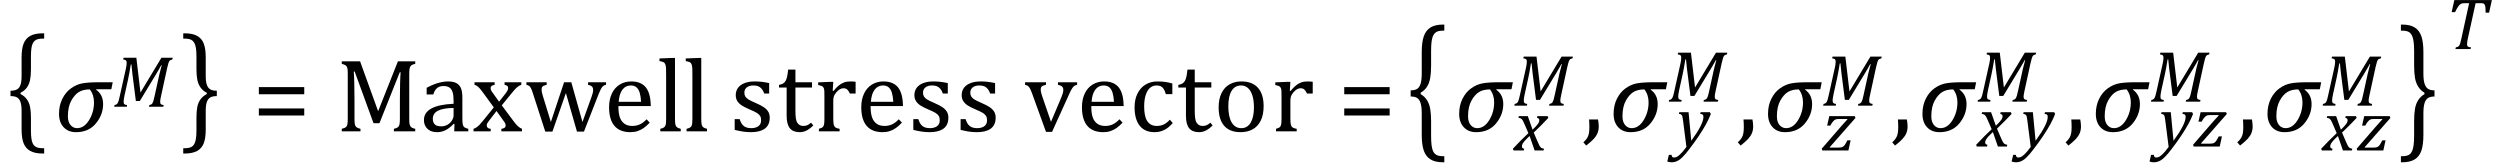 <?xml version="1.0" encoding="UTF-8" standalone="no"?><svg xmlns="http://www.w3.org/2000/svg" xmlns:xlink="http://www.w3.org/1999/xlink" stroke-dasharray="none" shape-rendering="auto" font-family="'Dialog'" width="475.813" text-rendering="auto" fill-opacity="1" contentScriptType="text/ecmascript" color-interpolation="auto" color-rendering="auto" preserveAspectRatio="xMidYMid meet" font-size="12" fill="black" stroke="black" image-rendering="auto" stroke-miterlimit="10" zoomAndPan="magnify" version="1.0" stroke-linecap="square" stroke-linejoin="miter" contentStyleType="text/css" font-style="normal" height="31" stroke-width="1" stroke-dashoffset="0" font-weight="normal" stroke-opacity="1" y="-6"><!--Converted from MathML using JEuclid--><defs id="genericDefs"/><g><g text-rendering="optimizeLegibility" transform="translate(1.078,23.912) matrix(1,0,0,1.258,0,0)" color-rendering="optimizeQuality" color-interpolation="linearRGB" image-rendering="optimizeQuality"><path d="M7.078 4.219 Q5.562 4.219 4.68 3.828 Q3.797 3.438 3.414 2.664 Q3.031 1.891 3.031 0.578 L3.031 -2.25 Q3.031 -3.109 2.812 -3.594 Q2.594 -4.078 2.156 -4.273 Q1.719 -4.469 0.922 -4.469 L0.922 -5.281 Q1.703 -5.281 2.148 -5.477 Q2.594 -5.672 2.812 -6.148 Q3.031 -6.625 3.031 -7.5 L3.031 -10.328 Q3.031 -11.625 3.414 -12.406 Q3.797 -13.188 4.68 -13.578 Q5.562 -13.969 7.078 -13.969 L7.328 -13.969 L7.328 -13.172 Q6.547 -13.172 6.164 -13.094 Q5.781 -13.016 5.539 -12.844 Q5.297 -12.672 5.141 -12.414 Q4.984 -12.156 4.898 -11.688 Q4.812 -11.219 4.812 -10.438 L4.812 -8.547 Q4.812 -7.562 4.641 -6.898 Q4.469 -6.234 4.031 -5.758 Q3.594 -5.281 2.828 -4.969 L2.828 -4.781 Q3.578 -4.484 4.031 -3.984 Q4.484 -3.484 4.648 -2.82 Q4.812 -2.156 4.812 -1.203 L4.812 0.688 Q4.812 1.469 4.898 1.938 Q4.984 2.406 5.141 2.672 Q5.297 2.938 5.539 3.102 Q5.781 3.266 6.164 3.344 Q6.547 3.422 7.328 3.422 L7.328 4.219 L7.078 4.219 Z" stroke="none"/></g><g text-rendering="optimizeLegibility" transform="translate(10.406,25)" color-rendering="optimizeQuality" color-interpolation="linearRGB" image-rendering="optimizeQuality"><path d="M10.781 -8.016 L7.906 -8.016 L7.875 -7.938 Q9.219 -6.984 9.219 -5.188 Q9.219 -3.172 7.844 -1.508 Q6.469 0.156 4.062 0.156 Q2.578 0.156 1.703 -0.789 Q0.828 -1.734 0.828 -3.328 Q0.828 -4.938 1.461 -6.203 Q2.094 -7.469 3.117 -8.195 Q4.141 -8.922 5.258 -9.133 Q6.375 -9.344 8.328 -9.344 L11.047 -9.344 L10.781 -8.016 ZM6.688 -7.984 Q5.438 -7.984 4.625 -7.5 Q3.812 -7.016 3.164 -5.852 Q2.516 -4.688 2.516 -2.875 Q2.516 -1.797 3.016 -1.203 Q3.516 -0.609 4.266 -0.609 Q5.609 -0.609 6.547 -2.133 Q7.484 -3.656 7.484 -5.516 Q7.484 -6.969 6.688 -7.984 Z" stroke="none"/></g><g text-rendering="optimizeLegibility" transform="translate(21.453,20.32)" color-rendering="optimizeQuality" color-interpolation="linearRGB" image-rendering="optimizeQuality"><path d="M9.266 -9.328 L11.422 -9.328 L11.344 -9 Q11.094 -8.938 10.977 -8.875 Q10.859 -8.812 10.766 -8.672 Q10.672 -8.531 10.586 -8.242 Q10.5 -7.953 10.344 -7.297 L9.188 -1.984 Q9.094 -1.594 9.062 -1.352 Q9.031 -1.109 9.031 -0.922 Q9.031 -0.609 9.188 -0.484 Q9.344 -0.359 9.703 -0.328 L9.625 0 L6.891 0 L6.969 -0.328 Q7.234 -0.375 7.367 -0.469 Q7.5 -0.562 7.586 -0.727 Q7.672 -0.891 7.75 -1.125 Q7.828 -1.359 7.969 -2.031 L8.875 -6.156 Q9.062 -6.969 9.328 -7.906 L9.234 -7.906 Q9.031 -7.531 8.836 -7.195 Q8.641 -6.859 8.266 -6.219 L5.156 -1.094 L4.406 -1.094 L3.75 -6.219 L3.562 -8.047 L3.438 -8.047 Q3.172 -6.344 2.906 -5.141 L2.25 -2.172 Q2.141 -1.641 2.109 -1.391 Q2.078 -1.141 2.078 -0.922 Q2.078 -0.609 2.227 -0.484 Q2.375 -0.359 2.734 -0.328 L2.672 0 L0.281 0 L0.344 -0.328 Q0.609 -0.375 0.742 -0.469 Q0.875 -0.562 0.961 -0.727 Q1.047 -0.891 1.125 -1.125 Q1.203 -1.359 1.344 -2.031 L2.516 -7.297 Q2.578 -7.594 2.617 -7.859 Q2.656 -8.125 2.656 -8.406 Q2.656 -8.719 2.492 -8.844 Q2.328 -8.969 1.984 -9 L2.062 -9.328 L4.5 -9.328 L5.281 -2.703 L9.266 -9.328 Z" stroke="none"/></g><g text-rendering="optimizeLegibility" transform="translate(34.453,23.912) matrix(1,0,0,1.258,0,0)" color-rendering="optimizeQuality" color-interpolation="linearRGB" image-rendering="optimizeQuality"><path d="M0.672 -13.969 Q2.188 -13.969 3.07 -13.578 Q3.953 -13.188 4.328 -12.406 Q4.703 -11.625 4.703 -10.328 L4.703 -7.5 Q4.703 -6.625 4.93 -6.148 Q5.156 -5.672 5.594 -5.477 Q6.031 -5.281 6.812 -5.281 L6.812 -4.469 Q6.031 -4.469 5.586 -4.273 Q5.141 -4.078 4.922 -3.594 Q4.703 -3.109 4.703 -2.25 L4.703 0.578 Q4.703 1.891 4.328 2.664 Q3.953 3.438 3.07 3.828 Q2.188 4.219 0.672 4.219 L0.422 4.219 L0.422 3.422 Q1.188 3.422 1.578 3.344 Q1.969 3.266 2.203 3.102 Q2.438 2.938 2.594 2.672 Q2.75 2.406 2.844 1.938 Q2.938 1.469 2.938 0.688 L2.938 -1.203 Q2.938 -2.188 3.102 -2.844 Q3.266 -3.5 3.711 -3.984 Q4.156 -4.469 4.906 -4.781 L4.906 -4.969 Q4.172 -5.266 3.719 -5.766 Q3.266 -6.266 3.102 -6.93 Q2.938 -7.594 2.938 -8.547 L2.938 -10.438 Q2.938 -11.219 2.844 -11.688 Q2.75 -12.156 2.594 -12.414 Q2.438 -12.672 2.203 -12.844 Q1.969 -13.016 1.578 -13.094 Q1.188 -13.172 0.422 -13.172 L0.422 -13.969 L0.672 -13.969 Z" stroke="none"/></g><g text-rendering="optimizeLegibility" transform="translate(48.047,25)" color-rendering="optimizeQuality" color-interpolation="linearRGB" image-rendering="optimizeQuality"><path d="M1.219 -7.062 L1.219 -8.422 L9.859 -8.422 L9.859 -7.062 L1.219 -7.062 ZM1.219 -3.016 L1.219 -4.359 L9.859 -4.359 L9.859 -3.016 L1.219 -3.016 Z" stroke="none"/></g><g text-rendering="optimizeLegibility" transform="translate(59.906,25)" color-rendering="optimizeQuality" color-interpolation="linearRGB" image-rendering="optimizeQuality"><path d="M19.125 -12.859 Q18.703 -12.75 18.508 -12.641 Q18.312 -12.531 18.203 -12.367 Q18.094 -12.203 18.039 -11.883 Q17.984 -11.562 17.984 -10.891 L17.984 -2.438 Q17.984 -1.781 18.031 -1.484 Q18.078 -1.188 18.18 -1.008 Q18.281 -0.828 18.477 -0.711 Q18.672 -0.594 19.125 -0.484 L19.125 0 L15.062 0 L15.062 -0.484 Q15.609 -0.609 15.828 -0.789 Q16.047 -0.969 16.125 -1.312 Q16.203 -1.656 16.203 -2.438 L16.203 -6.188 Q16.203 -7.656 16.242 -9.164 Q16.281 -10.672 16.344 -11.234 L16.172 -11.234 L12.312 -1.547 L11.188 -1.547 L7.594 -11.391 L7.422 -11.391 Q7.484 -10.797 7.523 -9.234 Q7.562 -7.672 7.562 -6.016 L7.562 -2.438 Q7.562 -1.781 7.609 -1.484 Q7.656 -1.188 7.758 -1.008 Q7.859 -0.828 8.062 -0.711 Q8.266 -0.594 8.703 -0.484 L8.703 0 L5.141 0 L5.141 -0.484 Q5.75 -0.641 5.953 -0.828 Q6.156 -1.016 6.219 -1.367 Q6.281 -1.719 6.281 -2.438 L6.281 -10.891 Q6.281 -11.562 6.234 -11.867 Q6.188 -12.172 6.078 -12.344 Q5.969 -12.516 5.781 -12.617 Q5.594 -12.719 5.141 -12.859 L5.141 -13.328 L8.625 -13.328 L12.062 -3.828 L15.828 -13.328 L19.125 -13.328 L19.125 -12.859 ZM26.594 -1.391 L26.453 -1.438 Q25.594 -0.562 24.852 -0.203 Q24.109 0.156 23.266 0.156 Q22.516 0.156 21.953 -0.133 Q21.391 -0.422 21.086 -0.945 Q20.781 -1.469 20.781 -2.156 Q20.781 -3.578 22.195 -4.352 Q23.609 -5.125 26.422 -5.25 L26.422 -5.891 Q26.422 -6.906 26.227 -7.492 Q26.031 -8.078 25.617 -8.352 Q25.203 -8.625 24.5 -8.625 Q23.734 -8.625 23.266 -8.227 Q22.797 -7.828 22.562 -7.016 L21.297 -7.016 L21.297 -8.297 Q22.234 -8.781 22.859 -9.008 Q23.484 -9.234 24.109 -9.367 Q24.734 -9.5 25.375 -9.5 Q26.344 -9.5 26.93 -9.195 Q27.516 -8.891 27.805 -8.258 Q28.094 -7.625 28.094 -6.344 L28.094 -2.938 Q28.094 -2.219 28.102 -1.922 Q28.109 -1.625 28.164 -1.367 Q28.219 -1.109 28.312 -0.961 Q28.406 -0.812 28.602 -0.703 Q28.797 -0.594 29.219 -0.484 L29.219 0 L26.547 0 L26.594 -1.391 ZM26.422 -4.453 Q24.438 -4.438 23.453 -3.93 Q22.469 -3.422 22.469 -2.391 Q22.469 -1.844 22.695 -1.516 Q22.922 -1.188 23.266 -1.07 Q23.609 -0.953 24.078 -0.953 Q24.734 -0.953 25.281 -1.273 Q25.828 -1.594 26.125 -2.094 Q26.422 -2.594 26.422 -3.078 L26.422 -4.453 ZM35.078 -5.641 L36.344 -7.25 Q36.547 -7.516 36.68 -7.766 Q36.812 -8.016 36.812 -8.266 Q36.812 -8.5 36.641 -8.648 Q36.469 -8.797 36.125 -8.859 L36.125 -9.344 L39.312 -9.344 L39.312 -8.859 Q38.953 -8.75 38.562 -8.438 Q38.172 -8.125 37.625 -7.438 L35.594 -4.953 L37.828 -1.953 Q38.297 -1.312 38.68 -0.969 Q39.062 -0.625 39.438 -0.484 L39.438 0 L35.516 0 L35.516 -0.484 Q36.328 -0.578 36.328 -1.078 Q36.328 -1.297 36.258 -1.477 Q36.188 -1.656 36 -1.906 L34.594 -3.875 L33.094 -1.922 Q32.922 -1.703 32.828 -1.523 Q32.734 -1.344 32.734 -1.125 Q32.734 -0.859 32.914 -0.688 Q33.094 -0.516 33.484 -0.484 L33.484 0 L30.219 0 L30.219 -0.484 Q30.547 -0.594 30.805 -0.773 Q31.062 -0.953 31.336 -1.227 Q31.609 -1.5 32.047 -2.047 L34.078 -4.562 L32 -7.406 Q31.562 -8 31.312 -8.266 Q31.062 -8.531 30.844 -8.664 Q30.625 -8.797 30.406 -8.859 L30.406 -9.344 L34.234 -9.344 L34.234 -8.859 Q33.469 -8.734 33.469 -8.25 Q33.469 -8.031 33.57 -7.805 Q33.672 -7.578 33.891 -7.312 L35.078 -5.641 ZM47.797 -7.297 L45.234 0.047 L43.875 0.047 L41.531 -7.203 Q41.312 -7.906 41.156 -8.195 Q41 -8.484 40.836 -8.625 Q40.672 -8.766 40.281 -8.859 L40.281 -9.344 L44.141 -9.344 L44.141 -8.859 Q43.578 -8.734 43.375 -8.547 Q43.172 -8.359 43.172 -7.984 Q43.172 -7.719 43.234 -7.43 Q43.297 -7.141 43.406 -6.766 L44.938 -1.781 L47.453 -9.344 L48.828 -9.344 L50.953 -1.781 L52.672 -6.547 Q52.812 -6.922 52.898 -7.258 Q52.984 -7.594 52.984 -7.891 Q52.984 -8.297 52.766 -8.523 Q52.547 -8.75 52.016 -8.859 L52.016 -9.344 L55.438 -9.344 L55.438 -8.859 Q55.156 -8.797 55.023 -8.719 Q54.891 -8.641 54.758 -8.5 Q54.625 -8.359 54.461 -8.062 Q54.297 -7.766 54.047 -7.141 L51.234 0.047 L49.906 0.047 L47.797 -7.297 ZM63.75 -1.656 Q63.125 -1 62.602 -0.633 Q62.078 -0.266 61.453 -0.055 Q60.828 0.156 60.078 0.156 Q58.062 0.156 57.039 -1.047 Q56.016 -2.25 56.016 -4.609 Q56.016 -6.062 56.539 -7.18 Q57.062 -8.297 58.031 -8.898 Q59 -9.5 60.25 -9.5 Q61.234 -9.5 61.93 -9.188 Q62.625 -8.875 63.039 -8.336 Q63.453 -7.797 63.688 -6.969 Q63.922 -6.141 63.953 -4.812 L57.797 -4.812 L57.797 -4.641 Q57.797 -3.484 58.055 -2.703 Q58.312 -1.922 58.906 -1.477 Q59.5 -1.031 60.438 -1.031 Q61.234 -1.031 61.875 -1.328 Q62.516 -1.625 63.156 -2.297 L63.75 -1.656 ZM62.109 -5.625 Q62.047 -6.688 61.844 -7.352 Q61.641 -8.016 61.234 -8.375 Q60.828 -8.734 60.156 -8.734 Q59.156 -8.734 58.555 -7.93 Q57.953 -7.125 57.844 -5.625 L62.109 -5.625 ZM68.562 -2.438 Q68.562 -1.609 68.641 -1.281 Q68.719 -0.953 68.938 -0.781 Q69.156 -0.609 69.656 -0.484 L69.656 0 L65.766 0 L65.766 -0.484 Q66.266 -0.609 66.453 -0.742 Q66.641 -0.875 66.727 -1.07 Q66.812 -1.266 66.844 -1.594 Q66.875 -1.922 66.875 -2.438 L66.875 -10.609 Q66.875 -11.547 66.859 -11.922 Q66.844 -12.297 66.781 -12.555 Q66.719 -12.812 66.609 -12.961 Q66.5 -13.109 66.305 -13.195 Q66.109 -13.281 65.609 -13.375 L65.609 -13.875 L67.969 -13.969 L68.562 -13.969 L68.562 -2.438 ZM73.562 -2.438 Q73.562 -1.609 73.641 -1.281 Q73.719 -0.953 73.938 -0.781 Q74.156 -0.609 74.656 -0.484 L74.656 0 L70.766 0 L70.766 -0.484 Q71.266 -0.609 71.453 -0.742 Q71.641 -0.875 71.727 -1.07 Q71.812 -1.266 71.844 -1.594 Q71.875 -1.922 71.875 -2.438 L71.875 -10.609 Q71.875 -11.547 71.859 -11.922 Q71.844 -12.297 71.781 -12.555 Q71.719 -12.812 71.609 -12.961 Q71.5 -13.109 71.305 -13.195 Q71.109 -13.281 70.609 -13.375 L70.609 -13.875 L72.969 -13.969 L73.562 -13.969 L73.562 -2.438 ZM86.484 -7.203 L85.547 -7.203 Q85.344 -7.781 85.047 -8.117 Q84.75 -8.453 84.383 -8.594 Q84.016 -8.734 83.469 -8.734 Q82.688 -8.734 82.227 -8.367 Q81.766 -8 81.766 -7.359 Q81.766 -6.922 81.953 -6.625 Q82.141 -6.328 82.531 -6.078 Q82.922 -5.828 83.906 -5.406 Q84.906 -4.969 85.445 -4.609 Q85.984 -4.25 86.289 -3.773 Q86.594 -3.297 86.594 -2.625 Q86.594 -1.859 86.336 -1.328 Q86.078 -0.797 85.594 -0.469 Q85.109 -0.141 84.453 0.008 Q83.797 0.156 83.016 0.156 Q82.188 0.156 81.422 0.031 Q80.656 -0.094 79.922 -0.281 L79.922 -2.328 L80.875 -2.328 Q81.141 -1.422 81.656 -1.016 Q82.172 -0.609 83.078 -0.609 Q83.438 -0.609 83.773 -0.688 Q84.109 -0.766 84.375 -0.938 Q84.641 -1.109 84.797 -1.398 Q84.953 -1.688 84.953 -2.125 Q84.953 -2.625 84.758 -2.938 Q84.562 -3.25 84.148 -3.508 Q83.734 -3.766 82.703 -4.203 Q81.812 -4.578 81.273 -4.93 Q80.734 -5.281 80.43 -5.758 Q80.125 -6.234 80.125 -6.891 Q80.125 -7.703 80.562 -8.289 Q81 -8.875 81.82 -9.188 Q82.641 -9.5 83.734 -9.5 Q84.375 -9.5 84.977 -9.438 Q85.578 -9.375 86.484 -9.188 L86.484 -7.203 ZM88.359 -8.844 Q88.844 -8.922 89.148 -9.117 Q89.453 -9.312 89.625 -9.625 Q89.797 -9.938 89.898 -10.398 Q90 -10.859 90.094 -11.75 L91.484 -11.75 L91.484 -9.344 L94.641 -9.344 L94.641 -8.344 L91.484 -8.344 L91.484 -4 Q91.484 -3.062 91.562 -2.5 Q91.641 -1.938 91.859 -1.617 Q92.078 -1.297 92.352 -1.164 Q92.625 -1.031 93.047 -1.031 Q93.438 -1.031 93.781 -1.188 Q94.125 -1.344 94.453 -1.656 L94.891 -1.125 Q94.203 -0.453 93.586 -0.148 Q92.969 0.156 92.297 0.156 Q91.031 0.156 90.422 -0.594 Q89.812 -1.344 89.812 -2.938 L89.812 -8.344 L88.359 -8.344 L88.359 -8.844 ZM98.578 -7.719 L98.719 -7.688 Q99.266 -8.344 99.719 -8.719 Q100.172 -9.094 100.703 -9.297 Q101.234 -9.5 101.922 -9.5 Q102.484 -9.5 102.938 -9.438 L102.938 -7.203 L101.844 -7.203 Q101.609 -7.719 101.344 -7.961 Q101.078 -8.203 100.609 -8.203 Q100.266 -8.203 99.922 -8 Q99.578 -7.797 99.25 -7.406 Q98.922 -7.016 98.805 -6.672 Q98.688 -6.328 98.688 -5.859 L98.688 -2.438 Q98.688 -1.547 98.789 -1.211 Q98.891 -0.875 99.141 -0.719 Q99.391 -0.562 99.891 -0.484 L99.891 0 L95.953 0 L95.953 -0.484 Q96.328 -0.594 96.492 -0.68 Q96.656 -0.766 96.773 -0.922 Q96.891 -1.078 96.945 -1.406 Q97 -1.734 97 -2.406 L97 -6.672 Q97 -7.297 96.984 -7.68 Q96.969 -8.062 96.852 -8.289 Q96.734 -8.516 96.492 -8.625 Q96.25 -8.734 95.812 -8.812 L95.812 -9.328 L98.094 -9.422 L98.688 -9.422 L98.578 -7.719 ZM111.75 -1.656 Q111.125 -1 110.602 -0.633 Q110.078 -0.266 109.453 -0.055 Q108.828 0.156 108.078 0.156 Q106.062 0.156 105.039 -1.047 Q104.016 -2.25 104.016 -4.609 Q104.016 -6.062 104.539 -7.18 Q105.062 -8.297 106.031 -8.898 Q107 -9.5 108.25 -9.5 Q109.234 -9.5 109.93 -9.188 Q110.625 -8.875 111.039 -8.336 Q111.453 -7.797 111.688 -6.969 Q111.922 -6.141 111.953 -4.812 L105.797 -4.812 L105.797 -4.641 Q105.797 -3.484 106.055 -2.703 Q106.312 -1.922 106.906 -1.477 Q107.5 -1.031 108.438 -1.031 Q109.234 -1.031 109.875 -1.328 Q110.516 -1.625 111.156 -2.297 L111.75 -1.656 ZM110.109 -5.625 Q110.047 -6.688 109.844 -7.352 Q109.641 -8.016 109.234 -8.375 Q108.828 -8.734 108.156 -8.734 Q107.156 -8.734 106.555 -7.93 Q105.953 -7.125 105.844 -5.625 L110.109 -5.625 ZM120.484 -7.203 L119.547 -7.203 Q119.344 -7.781 119.047 -8.117 Q118.75 -8.453 118.383 -8.594 Q118.016 -8.734 117.469 -8.734 Q116.688 -8.734 116.227 -8.367 Q115.766 -8 115.766 -7.359 Q115.766 -6.922 115.953 -6.625 Q116.141 -6.328 116.531 -6.078 Q116.922 -5.828 117.906 -5.406 Q118.906 -4.969 119.445 -4.609 Q119.984 -4.25 120.289 -3.773 Q120.594 -3.297 120.594 -2.625 Q120.594 -1.859 120.336 -1.328 Q120.078 -0.797 119.594 -0.469 Q119.109 -0.141 118.453 0.008 Q117.797 0.156 117.016 0.156 Q116.188 0.156 115.422 0.031 Q114.656 -0.094 113.922 -0.281 L113.922 -2.328 L114.875 -2.328 Q115.141 -1.422 115.656 -1.016 Q116.172 -0.609 117.078 -0.609 Q117.438 -0.609 117.773 -0.688 Q118.109 -0.766 118.375 -0.938 Q118.641 -1.109 118.797 -1.398 Q118.953 -1.688 118.953 -2.125 Q118.953 -2.625 118.758 -2.938 Q118.562 -3.25 118.148 -3.508 Q117.734 -3.766 116.703 -4.203 Q115.812 -4.578 115.273 -4.93 Q114.734 -5.281 114.43 -5.758 Q114.125 -6.234 114.125 -6.891 Q114.125 -7.703 114.562 -8.289 Q115 -8.875 115.82 -9.188 Q116.641 -9.5 117.734 -9.5 Q118.375 -9.5 118.977 -9.438 Q119.578 -9.375 120.484 -9.188 L120.484 -7.203 ZM129.484 -7.203 L128.547 -7.203 Q128.344 -7.781 128.047 -8.117 Q127.75 -8.453 127.383 -8.594 Q127.016 -8.734 126.469 -8.734 Q125.688 -8.734 125.227 -8.367 Q124.766 -8 124.766 -7.359 Q124.766 -6.922 124.953 -6.625 Q125.141 -6.328 125.531 -6.078 Q125.922 -5.828 126.906 -5.406 Q127.906 -4.969 128.445 -4.609 Q128.984 -4.25 129.289 -3.773 Q129.594 -3.297 129.594 -2.625 Q129.594 -1.859 129.336 -1.328 Q129.078 -0.797 128.594 -0.469 Q128.109 -0.141 127.453 0.008 Q126.797 0.156 126.016 0.156 Q125.188 0.156 124.422 0.031 Q123.656 -0.094 122.922 -0.281 L122.922 -2.328 L123.875 -2.328 Q124.141 -1.422 124.656 -1.016 Q125.172 -0.609 126.078 -0.609 Q126.438 -0.609 126.773 -0.688 Q127.109 -0.766 127.375 -0.938 Q127.641 -1.109 127.797 -1.398 Q127.953 -1.688 127.953 -2.125 Q127.953 -2.625 127.758 -2.938 Q127.562 -3.25 127.148 -3.508 Q126.734 -3.766 125.703 -4.203 Q124.812 -4.578 124.273 -4.93 Q123.734 -5.281 123.43 -5.758 Q123.125 -6.234 123.125 -6.891 Q123.125 -7.703 123.562 -8.289 Q124 -8.875 124.82 -9.188 Q125.641 -9.5 126.734 -9.5 Q127.375 -9.5 127.977 -9.438 Q128.578 -9.375 129.484 -9.188 L129.484 -7.203 ZM139.172 -9.344 L139.172 -8.859 Q138.719 -8.75 138.531 -8.656 Q138.344 -8.562 138.258 -8.406 Q138.172 -8.25 138.172 -7.984 Q138.172 -7.719 138.234 -7.43 Q138.297 -7.141 138.422 -6.766 L140.125 -1.812 L142.125 -6.547 Q142.312 -7.016 142.391 -7.32 Q142.469 -7.625 142.469 -7.891 Q142.469 -8.297 142.25 -8.516 Q142.031 -8.734 141.453 -8.859 L141.453 -9.344 L145.094 -9.344 L145.094 -8.859 Q144.719 -8.781 144.516 -8.617 Q144.312 -8.453 144.102 -8.109 Q143.891 -7.766 143.609 -7.141 L140.328 0.094 L139.172 0.094 L136.531 -7.203 Q136.25 -7.953 136.086 -8.227 Q135.922 -8.5 135.734 -8.641 Q135.547 -8.781 135.188 -8.859 L135.188 -9.344 L139.172 -9.344 ZM153.75 -1.656 Q153.125 -1 152.602 -0.633 Q152.078 -0.266 151.453 -0.055 Q150.828 0.156 150.078 0.156 Q148.062 0.156 147.039 -1.047 Q146.016 -2.25 146.016 -4.609 Q146.016 -6.062 146.539 -7.18 Q147.062 -8.297 148.031 -8.898 Q149 -9.5 150.25 -9.5 Q151.234 -9.5 151.93 -9.188 Q152.625 -8.875 153.039 -8.336 Q153.453 -7.797 153.688 -6.969 Q153.922 -6.141 153.953 -4.812 L147.797 -4.812 L147.797 -4.641 Q147.797 -3.484 148.055 -2.703 Q148.312 -1.922 148.906 -1.477 Q149.5 -1.031 150.438 -1.031 Q151.234 -1.031 151.875 -1.328 Q152.516 -1.625 153.156 -2.297 L153.75 -1.656 ZM152.109 -5.625 Q152.047 -6.688 151.844 -7.352 Q151.641 -8.016 151.234 -8.375 Q150.828 -8.734 150.156 -8.734 Q149.156 -8.734 148.555 -7.93 Q147.953 -7.125 147.844 -5.625 L152.109 -5.625 ZM163.219 -9.109 L163.219 -7.078 L161.984 -7.078 Q161.812 -7.703 161.57 -8.07 Q161.328 -8.438 161.008 -8.586 Q160.688 -8.734 160.203 -8.734 Q159.516 -8.734 158.992 -8.297 Q158.469 -7.859 158.164 -6.961 Q157.859 -6.062 157.859 -4.75 Q157.859 -3.922 157.977 -3.234 Q158.094 -2.547 158.375 -2.062 Q158.656 -1.578 159.125 -1.305 Q159.594 -1.031 160.281 -1.031 Q160.953 -1.031 161.539 -1.289 Q162.125 -1.547 162.75 -2.219 L163.297 -1.578 Q162.797 -1.031 162.422 -0.734 Q162.047 -0.438 161.609 -0.234 Q161.172 -0.031 160.75 0.062 Q160.328 0.156 159.828 0.156 Q157.984 0.156 157.008 -1.07 Q156.031 -2.297 156.031 -4.609 Q156.031 -6.062 156.578 -7.18 Q157.125 -8.297 158.109 -8.898 Q159.094 -9.5 160.375 -9.5 Q161.188 -9.5 161.867 -9.406 Q162.547 -9.312 163.219 -9.109 ZM164.359 -8.844 Q164.844 -8.922 165.148 -9.117 Q165.453 -9.312 165.625 -9.625 Q165.797 -9.938 165.898 -10.398 Q166 -10.859 166.094 -11.75 L167.484 -11.75 L167.484 -9.344 L170.641 -9.344 L170.641 -8.344 L167.484 -8.344 L167.484 -4 Q167.484 -3.062 167.562 -2.5 Q167.641 -1.938 167.859 -1.617 Q168.078 -1.297 168.352 -1.164 Q168.625 -1.031 169.047 -1.031 Q169.438 -1.031 169.781 -1.188 Q170.125 -1.344 170.453 -1.656 L170.891 -1.125 Q170.203 -0.453 169.586 -0.148 Q168.969 0.156 168.297 0.156 Q167.031 0.156 166.422 -0.594 Q165.812 -1.344 165.812 -2.938 L165.812 -8.344 L164.359 -8.344 L164.359 -8.844 ZM176.203 0.156 Q174.172 0.156 173.102 -1.039 Q172.031 -2.234 172.031 -4.578 Q172.031 -6.188 172.594 -7.305 Q173.156 -8.422 174.133 -8.961 Q175.109 -9.5 176.359 -9.5 Q178.438 -9.5 179.516 -8.289 Q180.594 -7.078 180.594 -4.797 Q180.594 -3.172 180.055 -2.062 Q179.516 -0.953 178.531 -0.398 Q177.547 0.156 176.203 0.156 ZM173.875 -4.781 Q173.875 -2.781 174.516 -1.695 Q175.156 -0.609 176.344 -0.609 Q177 -0.609 177.461 -0.93 Q177.922 -1.25 178.203 -1.789 Q178.484 -2.328 178.617 -3.031 Q178.75 -3.734 178.75 -4.516 Q178.75 -5.953 178.43 -6.898 Q178.109 -7.844 177.562 -8.289 Q177.016 -8.734 176.312 -8.734 Q175.125 -8.734 174.5 -7.711 Q173.875 -6.688 173.875 -4.781 ZM185.578 -7.719 L185.719 -7.688 Q186.266 -8.344 186.719 -8.719 Q187.172 -9.094 187.703 -9.297 Q188.234 -9.5 188.922 -9.5 Q189.484 -9.5 189.938 -9.438 L189.938 -7.203 L188.844 -7.203 Q188.609 -7.719 188.344 -7.961 Q188.078 -8.203 187.609 -8.203 Q187.266 -8.203 186.922 -8 Q186.578 -7.797 186.25 -7.406 Q185.922 -7.016 185.805 -6.672 Q185.688 -6.328 185.688 -5.859 L185.688 -2.438 Q185.688 -1.547 185.789 -1.211 Q185.891 -0.875 186.141 -0.719 Q186.391 -0.562 186.891 -0.484 L186.891 0 L182.953 0 L182.953 -0.484 Q183.328 -0.594 183.492 -0.68 Q183.656 -0.766 183.773 -0.922 Q183.891 -1.078 183.945 -1.406 Q184 -1.734 184 -2.406 L184 -6.672 Q184 -7.297 183.984 -7.68 Q183.969 -8.062 183.852 -8.289 Q183.734 -8.516 183.492 -8.625 Q183.25 -8.734 182.812 -8.812 L182.812 -9.328 L185.094 -9.422 L185.688 -9.422 L185.578 -7.719 Z" stroke="none"/></g><g text-rendering="optimizeLegibility" transform="translate(254.625,25)" color-rendering="optimizeQuality" color-interpolation="linearRGB" image-rendering="optimizeQuality"><path d="M1.219 -7.062 L1.219 -8.422 L9.859 -8.422 L9.859 -7.062 L1.219 -7.062 ZM1.219 -3.016 L1.219 -4.359 L9.859 -4.359 L9.859 -3.016 L1.219 -3.016 Z" stroke="none"/></g><g text-rendering="optimizeLegibility" transform="translate(267.562,24.806) matrix(1,0,0,1.441,0,0)" color-rendering="optimizeQuality" color-interpolation="linearRGB" image-rendering="optimizeQuality"><path d="M7.078 4.219 Q5.562 4.219 4.68 3.828 Q3.797 3.438 3.414 2.664 Q3.031 1.891 3.031 0.578 L3.031 -2.25 Q3.031 -3.109 2.812 -3.594 Q2.594 -4.078 2.156 -4.273 Q1.719 -4.469 0.922 -4.469 L0.922 -5.281 Q1.703 -5.281 2.148 -5.477 Q2.594 -5.672 2.812 -6.148 Q3.031 -6.625 3.031 -7.5 L3.031 -10.328 Q3.031 -11.625 3.414 -12.406 Q3.797 -13.188 4.68 -13.578 Q5.562 -13.969 7.078 -13.969 L7.328 -13.969 L7.328 -13.172 Q6.547 -13.172 6.164 -13.094 Q5.781 -13.016 5.539 -12.844 Q5.297 -12.672 5.141 -12.414 Q4.984 -12.156 4.898 -11.688 Q4.812 -11.219 4.812 -10.438 L4.812 -8.547 Q4.812 -7.562 4.641 -6.898 Q4.469 -6.234 4.031 -5.758 Q3.594 -5.281 2.828 -4.969 L2.828 -4.781 Q3.578 -4.484 4.031 -3.984 Q4.484 -3.484 4.648 -2.82 Q4.812 -2.156 4.812 -1.203 L4.812 0.688 Q4.812 1.469 4.898 1.938 Q4.984 2.406 5.141 2.672 Q5.297 2.938 5.539 3.102 Q5.781 3.266 6.164 3.344 Q6.547 3.422 7.328 3.422 L7.328 4.219 L7.078 4.219 Z" stroke="none"/></g><g text-rendering="optimizeLegibility" transform="translate(276.891,25)" color-rendering="optimizeQuality" color-interpolation="linearRGB" image-rendering="optimizeQuality"><path d="M10.781 -8.016 L7.906 -8.016 L7.875 -7.938 Q9.219 -6.984 9.219 -5.188 Q9.219 -3.172 7.844 -1.508 Q6.469 0.156 4.062 0.156 Q2.578 0.156 1.703 -0.789 Q0.828 -1.734 0.828 -3.328 Q0.828 -4.938 1.461 -6.203 Q2.094 -7.469 3.117 -8.195 Q4.141 -8.922 5.258 -9.133 Q6.375 -9.344 8.328 -9.344 L11.047 -9.344 L10.781 -8.016 ZM6.688 -7.984 Q5.438 -7.984 4.625 -7.5 Q3.812 -7.016 3.164 -5.852 Q2.516 -4.688 2.516 -2.875 Q2.516 -1.797 3.016 -1.203 Q3.516 -0.609 4.266 -0.609 Q5.609 -0.609 6.547 -2.133 Q7.484 -3.656 7.484 -5.516 Q7.484 -6.969 6.688 -7.984 Z" stroke="none"/></g><g text-rendering="optimizeLegibility" transform="translate(288.219,28.637)" color-rendering="optimizeQuality" color-interpolation="linearRGB" image-rendering="optimizeQuality"><path d="M6.469 -6.203 Q5.141 -4.781 3.688 -3.406 L4.328 -1.906 Q4.578 -1.312 4.727 -1.023 Q4.875 -0.734 5 -0.609 Q5.125 -0.484 5.25 -0.43 Q5.375 -0.375 5.641 -0.328 L5.562 0 L3.859 0 L2.906 -2.75 Q2.75 -2.609 2.477 -2.352 Q2.203 -2.094 1.953 -1.805 Q1.703 -1.516 1.602 -1.336 Q1.5 -1.156 1.469 -1.023 Q1.438 -0.891 1.438 -0.766 Q1.438 -0.578 1.539 -0.477 Q1.641 -0.375 1.875 -0.328 L1.797 0 L-0.156 0 L-0.281 -0.328 Q1.219 -1.938 2.672 -3.297 L2.016 -4.812 Q1.812 -5.281 1.695 -5.523 Q1.578 -5.766 1.461 -5.898 Q1.344 -6.031 1.195 -6.109 Q1.047 -6.188 0.781 -6.203 L0.859 -6.531 L2.562 -6.531 L3.469 -3.953 Q3.797 -4.266 4.102 -4.594 Q4.406 -4.922 4.531 -5.117 Q4.656 -5.312 4.703 -5.461 Q4.75 -5.609 4.75 -5.766 Q4.75 -6.141 4.312 -6.203 L4.375 -6.531 L6.328 -6.531 L6.469 -6.203 Z" stroke="none"/></g><g text-rendering="optimizeLegibility" transform="translate(287.938,20.105)" color-rendering="optimizeQuality" color-interpolation="linearRGB" image-rendering="optimizeQuality"><path d="M9.266 -9.328 L11.422 -9.328 L11.344 -9 Q11.094 -8.938 10.977 -8.875 Q10.859 -8.812 10.766 -8.672 Q10.672 -8.531 10.586 -8.242 Q10.5 -7.953 10.344 -7.297 L9.188 -1.984 Q9.094 -1.594 9.062 -1.352 Q9.031 -1.109 9.031 -0.922 Q9.031 -0.609 9.188 -0.484 Q9.344 -0.359 9.703 -0.328 L9.625 0 L6.891 0 L6.969 -0.328 Q7.234 -0.375 7.367 -0.469 Q7.5 -0.562 7.586 -0.727 Q7.672 -0.891 7.75 -1.125 Q7.828 -1.359 7.969 -2.031 L8.875 -6.156 Q9.062 -6.969 9.328 -7.906 L9.234 -7.906 Q9.031 -7.531 8.836 -7.195 Q8.641 -6.859 8.266 -6.219 L5.156 -1.094 L4.406 -1.094 L3.75 -6.219 L3.562 -8.047 L3.438 -8.047 Q3.172 -6.344 2.906 -5.141 L2.25 -2.172 Q2.141 -1.641 2.109 -1.391 Q2.078 -1.141 2.078 -0.922 Q2.078 -0.609 2.227 -0.484 Q2.375 -0.359 2.734 -0.328 L2.672 0 L0.281 0 L0.344 -0.328 Q0.609 -0.375 0.742 -0.469 Q0.875 -0.562 0.961 -0.727 Q1.047 -0.891 1.125 -1.125 Q1.203 -1.359 1.344 -2.031 L2.516 -7.297 Q2.578 -7.594 2.617 -7.859 Q2.656 -8.125 2.656 -8.406 Q2.656 -8.719 2.492 -8.844 Q2.328 -8.969 1.984 -9 L2.062 -9.328 L4.5 -9.328 L5.281 -2.703 L9.266 -9.328 Z" stroke="none"/></g><g text-rendering="optimizeLegibility" transform="translate(301.125,25)" color-rendering="optimizeQuality" color-interpolation="linearRGB" image-rendering="optimizeQuality"><path d="M3.016 -2.266 Q3.156 -1.578 3.156 -0.922 Q3.156 -0.234 2.922 0.336 Q2.688 0.906 2.172 1.461 Q1.656 2.016 0.766 2.703 L0.234 2.094 Q0.734 1.625 0.961 1.25 Q1.188 0.875 1.281 0.398 Q1.375 -0.078 1.375 -0.797 Q1.375 -1.547 1.312 -2.266 L3.016 -2.266 Z" stroke="none"/></g><g text-rendering="optimizeLegibility" transform="translate(306.281,25)" color-rendering="optimizeQuality" color-interpolation="linearRGB" image-rendering="optimizeQuality"><path d="M10.781 -8.016 L7.906 -8.016 L7.875 -7.938 Q9.219 -6.984 9.219 -5.188 Q9.219 -3.172 7.844 -1.508 Q6.469 0.156 4.062 0.156 Q2.578 0.156 1.703 -0.789 Q0.828 -1.734 0.828 -3.328 Q0.828 -4.938 1.461 -6.203 Q2.094 -7.469 3.117 -8.195 Q4.141 -8.922 5.258 -9.133 Q6.375 -9.344 8.328 -9.344 L11.047 -9.344 L10.781 -8.016 ZM6.688 -7.984 Q5.438 -7.984 4.625 -7.5 Q3.812 -7.016 3.164 -5.852 Q2.516 -4.688 2.516 -2.875 Q2.516 -1.797 3.016 -1.203 Q3.516 -0.609 4.266 -0.609 Q5.609 -0.609 6.547 -2.133 Q7.484 -3.656 7.484 -5.516 Q7.484 -6.969 6.688 -7.984 Z" stroke="none"/></g><g text-rendering="optimizeLegibility" transform="translate(319.047,27.887)" color-rendering="optimizeQuality" color-interpolation="linearRGB" image-rendering="optimizeQuality"><path d="M1.266 -5.047 Q1.203 -5.562 1.141 -5.766 Q1.078 -5.969 0.938 -6.078 Q0.797 -6.188 0.5 -6.203 L0.562 -6.531 L2.328 -6.531 L2.844 -1.094 Q5.156 -4.266 5.156 -5.625 Q5.156 -5.953 5.016 -6.07 Q4.875 -6.188 4.547 -6.203 L4.625 -6.531 L6.391 -6.531 L6.562 -6.188 Q6.203 -5.25 5.641 -4.227 Q5.078 -3.203 4.266 -1.992 Q3.453 -0.781 2.453 0.516 Q1.688 1.531 1.156 2.031 Q0.766 2.422 0.422 2.625 Q0.078 2.828 -0.234 2.914 Q-0.547 3 -0.906 3 Q-1.094 3 -1.328 2.961 Q-1.562 2.922 -1.719 2.859 L-1.422 1.594 L-0.891 1.594 Q-0.891 1.812 -0.789 1.953 Q-0.688 2.094 -0.484 2.094 Q-0.266 2.094 -0.109 2.047 Q0.047 2 0.219 1.898 Q0.391 1.797 0.641 1.57 Q0.891 1.344 1.211 0.977 Q1.531 0.609 1.922 0.078 L1.266 -5.047 Z" stroke="none"/></g><g text-rendering="optimizeLegibility" transform="translate(317.328,19.355)" color-rendering="optimizeQuality" color-interpolation="linearRGB" image-rendering="optimizeQuality"><path d="M9.266 -9.328 L11.422 -9.328 L11.344 -9 Q11.094 -8.938 10.977 -8.875 Q10.859 -8.812 10.766 -8.672 Q10.672 -8.531 10.586 -8.242 Q10.5 -7.953 10.344 -7.297 L9.188 -1.984 Q9.094 -1.594 9.062 -1.352 Q9.031 -1.109 9.031 -0.922 Q9.031 -0.609 9.188 -0.484 Q9.344 -0.359 9.703 -0.328 L9.625 0 L6.891 0 L6.969 -0.328 Q7.234 -0.375 7.367 -0.469 Q7.5 -0.562 7.586 -0.727 Q7.672 -0.891 7.75 -1.125 Q7.828 -1.359 7.969 -2.031 L8.875 -6.156 Q9.062 -6.969 9.328 -7.906 L9.234 -7.906 Q9.031 -7.531 8.836 -7.195 Q8.641 -6.859 8.266 -6.219 L5.156 -1.094 L4.406 -1.094 L3.75 -6.219 L3.562 -8.047 L3.438 -8.047 Q3.172 -6.344 2.906 -5.141 L2.25 -2.172 Q2.141 -1.641 2.109 -1.391 Q2.078 -1.141 2.078 -0.922 Q2.078 -0.609 2.227 -0.484 Q2.375 -0.359 2.734 -0.328 L2.672 0 L0.281 0 L0.344 -0.328 Q0.609 -0.375 0.742 -0.469 Q0.875 -0.562 0.961 -0.727 Q1.047 -0.891 1.125 -1.125 Q1.203 -1.359 1.344 -2.031 L2.516 -7.297 Q2.578 -7.594 2.617 -7.859 Q2.656 -8.125 2.656 -8.406 Q2.656 -8.719 2.492 -8.844 Q2.328 -8.969 1.984 -9 L2.062 -9.328 L4.5 -9.328 L5.281 -2.703 L9.266 -9.328 Z" stroke="none"/></g><g text-rendering="optimizeLegibility" transform="translate(330.516,25)" color-rendering="optimizeQuality" color-interpolation="linearRGB" image-rendering="optimizeQuality"><path d="M3.016 -2.266 Q3.156 -1.578 3.156 -0.922 Q3.156 -0.234 2.922 0.336 Q2.688 0.906 2.172 1.461 Q1.656 2.016 0.766 2.703 L0.234 2.094 Q0.734 1.625 0.961 1.25 Q1.188 0.875 1.281 0.398 Q1.375 -0.078 1.375 -0.797 Q1.375 -1.547 1.312 -2.266 L3.016 -2.266 Z" stroke="none"/></g><g text-rendering="optimizeLegibility" transform="translate(335.672,25)" color-rendering="optimizeQuality" color-interpolation="linearRGB" image-rendering="optimizeQuality"><path d="M10.781 -8.016 L7.906 -8.016 L7.875 -7.938 Q9.219 -6.984 9.219 -5.188 Q9.219 -3.172 7.844 -1.508 Q6.469 0.156 4.062 0.156 Q2.578 0.156 1.703 -0.789 Q0.828 -1.734 0.828 -3.328 Q0.828 -4.938 1.461 -6.203 Q2.094 -7.469 3.117 -8.195 Q4.141 -8.922 5.258 -9.133 Q6.375 -9.344 8.328 -9.344 L11.047 -9.344 L10.781 -8.016 ZM6.688 -7.984 Q5.438 -7.984 4.625 -7.5 Q3.812 -7.016 3.164 -5.852 Q2.516 -4.688 2.516 -2.875 Q2.516 -1.797 3.016 -1.203 Q3.516 -0.609 4.266 -0.609 Q5.609 -0.609 6.547 -2.133 Q7.484 -3.656 7.484 -5.516 Q7.484 -6.969 6.688 -7.984 Z" stroke="none"/></g><g text-rendering="optimizeLegibility" transform="translate(346.766,28.637)" color-rendering="optimizeQuality" color-interpolation="linearRGB" image-rendering="optimizeQuality"><path d="M5.453 -1.922 L5.031 0 L0.078 0 L-0.047 -0.328 L3.688 -4.641 Q4.484 -5.547 4.859 -5.938 L4.812 -5.984 L3.219 -5.984 Q2.859 -5.984 2.695 -5.938 Q2.531 -5.891 2.367 -5.766 Q2.203 -5.641 2.016 -5.406 Q1.828 -5.172 1.594 -4.734 L0.984 -4.734 L1.391 -6.531 L6.25 -6.531 L6.375 -6.188 L1.469 -0.609 L1.516 -0.547 L3.062 -0.547 Q3.469 -0.547 3.688 -0.594 Q3.906 -0.641 4.07 -0.766 Q4.234 -0.891 4.406 -1.141 Q4.578 -1.391 4.844 -1.922 L5.453 -1.922 Z" stroke="none"/></g><g text-rendering="optimizeLegibility" transform="translate(346.719,20.105)" color-rendering="optimizeQuality" color-interpolation="linearRGB" image-rendering="optimizeQuality"><path d="M9.266 -9.328 L11.422 -9.328 L11.344 -9 Q11.094 -8.938 10.977 -8.875 Q10.859 -8.812 10.766 -8.672 Q10.672 -8.531 10.586 -8.242 Q10.5 -7.953 10.344 -7.297 L9.188 -1.984 Q9.094 -1.594 9.062 -1.352 Q9.031 -1.109 9.031 -0.922 Q9.031 -0.609 9.188 -0.484 Q9.344 -0.359 9.703 -0.328 L9.625 0 L6.891 0 L6.969 -0.328 Q7.234 -0.375 7.367 -0.469 Q7.5 -0.562 7.586 -0.727 Q7.672 -0.891 7.75 -1.125 Q7.828 -1.359 7.969 -2.031 L8.875 -6.156 Q9.062 -6.969 9.328 -7.906 L9.234 -7.906 Q9.031 -7.531 8.836 -7.195 Q8.641 -6.859 8.266 -6.219 L5.156 -1.094 L4.406 -1.094 L3.75 -6.219 L3.562 -8.047 L3.438 -8.047 Q3.172 -6.344 2.906 -5.141 L2.25 -2.172 Q2.141 -1.641 2.109 -1.391 Q2.078 -1.141 2.078 -0.922 Q2.078 -0.609 2.227 -0.484 Q2.375 -0.359 2.734 -0.328 L2.672 0 L0.281 0 L0.344 -0.328 Q0.609 -0.375 0.742 -0.469 Q0.875 -0.562 0.961 -0.727 Q1.047 -0.891 1.125 -1.125 Q1.203 -1.359 1.344 -2.031 L2.516 -7.297 Q2.578 -7.594 2.617 -7.859 Q2.656 -8.125 2.656 -8.406 Q2.656 -8.719 2.492 -8.844 Q2.328 -8.969 1.984 -9 L2.062 -9.328 L4.5 -9.328 L5.281 -2.703 L9.266 -9.328 Z" stroke="none"/></g><g text-rendering="optimizeLegibility" transform="translate(359.906,25)" color-rendering="optimizeQuality" color-interpolation="linearRGB" image-rendering="optimizeQuality"><path d="M3.016 -2.266 Q3.156 -1.578 3.156 -0.922 Q3.156 -0.234 2.922 0.336 Q2.688 0.906 2.172 1.461 Q1.656 2.016 0.766 2.703 L0.234 2.094 Q0.734 1.625 0.961 1.25 Q1.188 0.875 1.281 0.398 Q1.375 -0.078 1.375 -0.797 Q1.375 -1.547 1.312 -2.266 L3.016 -2.266 Z" stroke="none"/></g><g text-rendering="optimizeLegibility" transform="translate(365.062,25)" color-rendering="optimizeQuality" color-interpolation="linearRGB" image-rendering="optimizeQuality"><path d="M10.781 -8.016 L7.906 -8.016 L7.875 -7.938 Q9.219 -6.984 9.219 -5.188 Q9.219 -3.172 7.844 -1.508 Q6.469 0.156 4.062 0.156 Q2.578 0.156 1.703 -0.789 Q0.828 -1.734 0.828 -3.328 Q0.828 -4.938 1.461 -6.203 Q2.094 -7.469 3.117 -8.195 Q4.141 -8.922 5.258 -9.133 Q6.375 -9.344 8.328 -9.344 L11.047 -9.344 L10.781 -8.016 ZM6.688 -7.984 Q5.438 -7.984 4.625 -7.5 Q3.812 -7.016 3.164 -5.852 Q2.516 -4.688 2.516 -2.875 Q2.516 -1.797 3.016 -1.203 Q3.516 -0.609 4.266 -0.609 Q5.609 -0.609 6.547 -2.133 Q7.484 -3.656 7.484 -5.516 Q7.484 -6.969 6.688 -7.984 Z" stroke="none"/></g><g text-rendering="optimizeLegibility" transform="translate(376.391,27.887)" color-rendering="optimizeQuality" color-interpolation="linearRGB" image-rendering="optimizeQuality"><path d="M6.469 -6.203 Q5.141 -4.781 3.688 -3.406 L4.328 -1.906 Q4.578 -1.312 4.727 -1.023 Q4.875 -0.734 5 -0.609 Q5.125 -0.484 5.25 -0.43 Q5.375 -0.375 5.641 -0.328 L5.562 0 L3.859 0 L2.906 -2.75 Q2.75 -2.609 2.477 -2.352 Q2.203 -2.094 1.953 -1.805 Q1.703 -1.516 1.602 -1.336 Q1.5 -1.156 1.469 -1.023 Q1.438 -0.891 1.438 -0.766 Q1.438 -0.578 1.539 -0.477 Q1.641 -0.375 1.875 -0.328 L1.797 0 L-0.156 0 L-0.281 -0.328 Q1.219 -1.938 2.672 -3.297 L2.016 -4.812 Q1.812 -5.281 1.695 -5.523 Q1.578 -5.766 1.461 -5.898 Q1.344 -6.031 1.195 -6.109 Q1.047 -6.188 0.781 -6.203 L0.859 -6.531 L2.562 -6.531 L3.469 -3.953 Q3.797 -4.266 4.102 -4.594 Q4.406 -4.922 4.531 -5.117 Q4.656 -5.312 4.703 -5.461 Q4.75 -5.609 4.75 -5.766 Q4.75 -6.141 4.312 -6.203 L4.375 -6.531 L6.328 -6.531 L6.469 -6.203 Z" stroke="none"/></g><g text-rendering="optimizeLegibility" transform="translate(384.578,27.887)" color-rendering="optimizeQuality" color-interpolation="linearRGB" image-rendering="optimizeQuality"><path d="M1.266 -5.047 Q1.203 -5.562 1.141 -5.766 Q1.078 -5.969 0.938 -6.078 Q0.797 -6.188 0.5 -6.203 L0.562 -6.531 L2.328 -6.531 L2.844 -1.094 Q5.156 -4.266 5.156 -5.625 Q5.156 -5.953 5.016 -6.07 Q4.875 -6.188 4.547 -6.203 L4.625 -6.531 L6.391 -6.531 L6.562 -6.188 Q6.203 -5.25 5.641 -4.227 Q5.078 -3.203 4.266 -1.992 Q3.453 -0.781 2.453 0.516 Q1.688 1.531 1.156 2.031 Q0.766 2.422 0.422 2.625 Q0.078 2.828 -0.234 2.914 Q-0.547 3 -0.906 3 Q-1.094 3 -1.328 2.961 Q-1.562 2.922 -1.719 2.859 L-1.422 1.594 L-0.891 1.594 Q-0.891 1.812 -0.789 1.953 Q-0.688 2.094 -0.484 2.094 Q-0.266 2.094 -0.109 2.047 Q0.047 2 0.219 1.898 Q0.391 1.797 0.641 1.57 Q0.891 1.344 1.211 0.977 Q1.531 0.609 1.922 0.078 L1.266 -5.047 Z" stroke="none"/></g><g text-rendering="optimizeLegibility" transform="translate(376.109,19.355)" color-rendering="optimizeQuality" color-interpolation="linearRGB" image-rendering="optimizeQuality"><path d="M9.266 -9.328 L11.422 -9.328 L11.344 -9 Q11.094 -8.938 10.977 -8.875 Q10.859 -8.812 10.766 -8.672 Q10.672 -8.531 10.586 -8.242 Q10.5 -7.953 10.344 -7.297 L9.188 -1.984 Q9.094 -1.594 9.062 -1.352 Q9.031 -1.109 9.031 -0.922 Q9.031 -0.609 9.188 -0.484 Q9.344 -0.359 9.703 -0.328 L9.625 0 L6.891 0 L6.969 -0.328 Q7.234 -0.375 7.367 -0.469 Q7.5 -0.562 7.586 -0.727 Q7.672 -0.891 7.75 -1.125 Q7.828 -1.359 7.969 -2.031 L8.875 -6.156 Q9.062 -6.969 9.328 -7.906 L9.234 -7.906 Q9.031 -7.531 8.836 -7.195 Q8.641 -6.859 8.266 -6.219 L5.156 -1.094 L4.406 -1.094 L3.75 -6.219 L3.562 -8.047 L3.438 -8.047 Q3.172 -6.344 2.906 -5.141 L2.25 -2.172 Q2.141 -1.641 2.109 -1.391 Q2.078 -1.141 2.078 -0.922 Q2.078 -0.609 2.227 -0.484 Q2.375 -0.359 2.734 -0.328 L2.672 0 L0.281 0 L0.344 -0.328 Q0.609 -0.375 0.742 -0.469 Q0.875 -0.562 0.961 -0.727 Q1.047 -0.891 1.125 -1.125 Q1.203 -1.359 1.344 -2.031 L2.516 -7.297 Q2.578 -7.594 2.617 -7.859 Q2.656 -8.125 2.656 -8.406 Q2.656 -8.719 2.492 -8.844 Q2.328 -8.969 1.984 -9 L2.062 -9.328 L4.5 -9.328 L5.281 -2.703 L9.266 -9.328 Z" stroke="none"/></g><g text-rendering="optimizeLegibility" transform="translate(392.906,25)" color-rendering="optimizeQuality" color-interpolation="linearRGB" image-rendering="optimizeQuality"><path d="M3.016 -2.266 Q3.156 -1.578 3.156 -0.922 Q3.156 -0.234 2.922 0.336 Q2.688 0.906 2.172 1.461 Q1.656 2.016 0.766 2.703 L0.234 2.094 Q0.734 1.625 0.961 1.25 Q1.188 0.875 1.281 0.398 Q1.375 -0.078 1.375 -0.797 Q1.375 -1.547 1.312 -2.266 L3.016 -2.266 Z" stroke="none"/></g><g text-rendering="optimizeLegibility" transform="translate(398.062,25)" color-rendering="optimizeQuality" color-interpolation="linearRGB" image-rendering="optimizeQuality"><path d="M10.781 -8.016 L7.906 -8.016 L7.875 -7.938 Q9.219 -6.984 9.219 -5.188 Q9.219 -3.172 7.844 -1.508 Q6.469 0.156 4.062 0.156 Q2.578 0.156 1.703 -0.789 Q0.828 -1.734 0.828 -3.328 Q0.828 -4.938 1.461 -6.203 Q2.094 -7.469 3.117 -8.195 Q4.141 -8.922 5.258 -9.133 Q6.375 -9.344 8.328 -9.344 L11.047 -9.344 L10.781 -8.016 ZM6.688 -7.984 Q5.438 -7.984 4.625 -7.5 Q3.812 -7.016 3.164 -5.852 Q2.516 -4.688 2.516 -2.875 Q2.516 -1.797 3.016 -1.203 Q3.516 -0.609 4.266 -0.609 Q5.609 -0.609 6.547 -2.133 Q7.484 -3.656 7.484 -5.516 Q7.484 -6.969 6.688 -7.984 Z" stroke="none"/></g><g text-rendering="optimizeLegibility" transform="translate(410.828,27.887)" color-rendering="optimizeQuality" color-interpolation="linearRGB" image-rendering="optimizeQuality"><path d="M1.266 -5.047 Q1.203 -5.562 1.141 -5.766 Q1.078 -5.969 0.938 -6.078 Q0.797 -6.188 0.5 -6.203 L0.562 -6.531 L2.328 -6.531 L2.844 -1.094 Q5.156 -4.266 5.156 -5.625 Q5.156 -5.953 5.016 -6.07 Q4.875 -6.188 4.547 -6.203 L4.625 -6.531 L6.391 -6.531 L6.562 -6.188 Q6.203 -5.25 5.641 -4.227 Q5.078 -3.203 4.266 -1.992 Q3.453 -0.781 2.453 0.516 Q1.688 1.531 1.156 2.031 Q0.766 2.422 0.422 2.625 Q0.078 2.828 -0.234 2.914 Q-0.547 3 -0.906 3 Q-1.094 3 -1.328 2.961 Q-1.562 2.922 -1.719 2.859 L-1.422 1.594 L-0.891 1.594 Q-0.891 1.812 -0.789 1.953 Q-0.688 2.094 -0.484 2.094 Q-0.266 2.094 -0.109 2.047 Q0.047 2 0.219 1.898 Q0.391 1.797 0.641 1.57 Q0.891 1.344 1.211 0.977 Q1.531 0.609 1.922 0.078 L1.266 -5.047 Z" stroke="none"/></g><g text-rendering="optimizeLegibility" transform="translate(417.438,27.887)" color-rendering="optimizeQuality" color-interpolation="linearRGB" image-rendering="optimizeQuality"><path d="M5.453 -1.922 L5.031 0 L0.078 0 L-0.047 -0.328 L3.688 -4.641 Q4.484 -5.547 4.859 -5.938 L4.812 -5.984 L3.219 -5.984 Q2.859 -5.984 2.695 -5.938 Q2.531 -5.891 2.367 -5.766 Q2.203 -5.641 2.016 -5.406 Q1.828 -5.172 1.594 -4.734 L0.984 -4.734 L1.391 -6.531 L6.25 -6.531 L6.375 -6.188 L1.469 -0.609 L1.516 -0.547 L3.062 -0.547 Q3.469 -0.547 3.688 -0.594 Q3.906 -0.641 4.07 -0.766 Q4.234 -0.891 4.406 -1.141 Q4.578 -1.391 4.844 -1.922 L5.453 -1.922 Z" stroke="none"/></g><g text-rendering="optimizeLegibility" transform="translate(409.109,19.355)" color-rendering="optimizeQuality" color-interpolation="linearRGB" image-rendering="optimizeQuality"><path d="M9.266 -9.328 L11.422 -9.328 L11.344 -9 Q11.094 -8.938 10.977 -8.875 Q10.859 -8.812 10.766 -8.672 Q10.672 -8.531 10.586 -8.242 Q10.5 -7.953 10.344 -7.297 L9.188 -1.984 Q9.094 -1.594 9.062 -1.352 Q9.031 -1.109 9.031 -0.922 Q9.031 -0.609 9.188 -0.484 Q9.344 -0.359 9.703 -0.328 L9.625 0 L6.891 0 L6.969 -0.328 Q7.234 -0.375 7.367 -0.469 Q7.5 -0.562 7.586 -0.727 Q7.672 -0.891 7.75 -1.125 Q7.828 -1.359 7.969 -2.031 L8.875 -6.156 Q9.062 -6.969 9.328 -7.906 L9.234 -7.906 Q9.031 -7.531 8.836 -7.195 Q8.641 -6.859 8.266 -6.219 L5.156 -1.094 L4.406 -1.094 L3.75 -6.219 L3.562 -8.047 L3.438 -8.047 Q3.172 -6.344 2.906 -5.141 L2.25 -2.172 Q2.141 -1.641 2.109 -1.391 Q2.078 -1.141 2.078 -0.922 Q2.078 -0.609 2.227 -0.484 Q2.375 -0.359 2.734 -0.328 L2.672 0 L0.281 0 L0.344 -0.328 Q0.609 -0.375 0.742 -0.469 Q0.875 -0.562 0.961 -0.727 Q1.047 -0.891 1.125 -1.125 Q1.203 -1.359 1.344 -2.031 L2.516 -7.297 Q2.578 -7.594 2.617 -7.859 Q2.656 -8.125 2.656 -8.406 Q2.656 -8.719 2.492 -8.844 Q2.328 -8.969 1.984 -9 L2.062 -9.328 L4.5 -9.328 L5.281 -2.703 L9.266 -9.328 Z" stroke="none"/></g><g text-rendering="optimizeLegibility" transform="translate(425.578,25)" color-rendering="optimizeQuality" color-interpolation="linearRGB" image-rendering="optimizeQuality"><path d="M3.016 -2.266 Q3.156 -1.578 3.156 -0.922 Q3.156 -0.234 2.922 0.336 Q2.688 0.906 2.172 1.461 Q1.656 2.016 0.766 2.703 L0.234 2.094 Q0.734 1.625 0.961 1.25 Q1.188 0.875 1.281 0.398 Q1.375 -0.078 1.375 -0.797 Q1.375 -1.547 1.312 -2.266 L3.016 -2.266 Z" stroke="none"/></g><g text-rendering="optimizeLegibility" transform="translate(430.734,25)" color-rendering="optimizeQuality" color-interpolation="linearRGB" image-rendering="optimizeQuality"><path d="M10.781 -8.016 L7.906 -8.016 L7.875 -7.938 Q9.219 -6.984 9.219 -5.188 Q9.219 -3.172 7.844 -1.508 Q6.469 0.156 4.062 0.156 Q2.578 0.156 1.703 -0.789 Q0.828 -1.734 0.828 -3.328 Q0.828 -4.938 1.461 -6.203 Q2.094 -7.469 3.117 -8.195 Q4.141 -8.922 5.258 -9.133 Q6.375 -9.344 8.328 -9.344 L11.047 -9.344 L10.781 -8.016 ZM6.688 -7.984 Q5.438 -7.984 4.625 -7.5 Q3.812 -7.016 3.164 -5.852 Q2.516 -4.688 2.516 -2.875 Q2.516 -1.797 3.016 -1.203 Q3.516 -0.609 4.266 -0.609 Q5.609 -0.609 6.547 -2.133 Q7.484 -3.656 7.484 -5.516 Q7.484 -6.969 6.688 -7.984 Z" stroke="none"/></g><g text-rendering="optimizeLegibility" transform="translate(442.062,28.637)" color-rendering="optimizeQuality" color-interpolation="linearRGB" image-rendering="optimizeQuality"><path d="M6.469 -6.203 Q5.141 -4.781 3.688 -3.406 L4.328 -1.906 Q4.578 -1.312 4.727 -1.023 Q4.875 -0.734 5 -0.609 Q5.125 -0.484 5.25 -0.43 Q5.375 -0.375 5.641 -0.328 L5.562 0 L3.859 0 L2.906 -2.75 Q2.75 -2.609 2.477 -2.352 Q2.203 -2.094 1.953 -1.805 Q1.703 -1.516 1.602 -1.336 Q1.5 -1.156 1.469 -1.023 Q1.438 -0.891 1.438 -0.766 Q1.438 -0.578 1.539 -0.477 Q1.641 -0.375 1.875 -0.328 L1.797 0 L-0.156 0 L-0.281 -0.328 Q1.219 -1.938 2.672 -3.297 L2.016 -4.812 Q1.812 -5.281 1.695 -5.523 Q1.578 -5.766 1.461 -5.898 Q1.344 -6.031 1.195 -6.109 Q1.047 -6.188 0.781 -6.203 L0.859 -6.531 L2.562 -6.531 L3.469 -3.953 Q3.797 -4.266 4.102 -4.594 Q4.406 -4.922 4.531 -5.117 Q4.656 -5.312 4.703 -5.461 Q4.75 -5.609 4.75 -5.766 Q4.75 -6.141 4.312 -6.203 L4.375 -6.531 L6.328 -6.531 L6.469 -6.203 Z" stroke="none"/></g><g text-rendering="optimizeLegibility" transform="translate(448.578,28.637)" color-rendering="optimizeQuality" color-interpolation="linearRGB" image-rendering="optimizeQuality"><path d="M5.453 -1.922 L5.031 0 L0.078 0 L-0.047 -0.328 L3.688 -4.641 Q4.484 -5.547 4.859 -5.938 L4.812 -5.984 L3.219 -5.984 Q2.859 -5.984 2.695 -5.938 Q2.531 -5.891 2.367 -5.766 Q2.203 -5.641 2.016 -5.406 Q1.828 -5.172 1.594 -4.734 L0.984 -4.734 L1.391 -6.531 L6.25 -6.531 L6.375 -6.188 L1.469 -0.609 L1.516 -0.547 L3.062 -0.547 Q3.469 -0.547 3.688 -0.594 Q3.906 -0.641 4.07 -0.766 Q4.234 -0.891 4.406 -1.141 Q4.578 -1.391 4.844 -1.922 L5.453 -1.922 Z" stroke="none"/></g><g text-rendering="optimizeLegibility" transform="translate(441.781,20.105)" color-rendering="optimizeQuality" color-interpolation="linearRGB" image-rendering="optimizeQuality"><path d="M9.266 -9.328 L11.422 -9.328 L11.344 -9 Q11.094 -8.938 10.977 -8.875 Q10.859 -8.812 10.766 -8.672 Q10.672 -8.531 10.586 -8.242 Q10.5 -7.953 10.344 -7.297 L9.188 -1.984 Q9.094 -1.594 9.062 -1.352 Q9.031 -1.109 9.031 -0.922 Q9.031 -0.609 9.188 -0.484 Q9.344 -0.359 9.703 -0.328 L9.625 0 L6.891 0 L6.969 -0.328 Q7.234 -0.375 7.367 -0.469 Q7.5 -0.562 7.586 -0.727 Q7.672 -0.891 7.75 -1.125 Q7.828 -1.359 7.969 -2.031 L8.875 -6.156 Q9.062 -6.969 9.328 -7.906 L9.234 -7.906 Q9.031 -7.531 8.836 -7.195 Q8.641 -6.859 8.266 -6.219 L5.156 -1.094 L4.406 -1.094 L3.75 -6.219 L3.562 -8.047 L3.438 -8.047 Q3.172 -6.344 2.906 -5.141 L2.25 -2.172 Q2.141 -1.641 2.109 -1.391 Q2.078 -1.141 2.078 -0.922 Q2.078 -0.609 2.227 -0.484 Q2.375 -0.359 2.734 -0.328 L2.672 0 L0.281 0 L0.344 -0.328 Q0.609 -0.375 0.742 -0.469 Q0.875 -0.562 0.961 -0.727 Q1.047 -0.891 1.125 -1.125 Q1.203 -1.359 1.344 -2.031 L2.516 -7.297 Q2.578 -7.594 2.617 -7.859 Q2.656 -8.125 2.656 -8.406 Q2.656 -8.719 2.492 -8.844 Q2.328 -8.969 1.984 -9 L2.062 -9.328 L4.5 -9.328 L5.281 -2.703 L9.266 -9.328 Z" stroke="none"/></g><g text-rendering="optimizeLegibility" transform="translate(456.531,24.806) matrix(1,0,0,1.441,0,0)" color-rendering="optimizeQuality" color-interpolation="linearRGB" image-rendering="optimizeQuality"><path d="M0.672 -13.969 Q2.188 -13.969 3.07 -13.578 Q3.953 -13.188 4.328 -12.406 Q4.703 -11.625 4.703 -10.328 L4.703 -7.5 Q4.703 -6.625 4.93 -6.148 Q5.156 -5.672 5.594 -5.477 Q6.031 -5.281 6.812 -5.281 L6.812 -4.469 Q6.031 -4.469 5.586 -4.273 Q5.141 -4.078 4.922 -3.594 Q4.703 -3.109 4.703 -2.25 L4.703 0.578 Q4.703 1.891 4.328 2.664 Q3.953 3.438 3.07 3.828 Q2.188 4.219 0.672 4.219 L0.422 4.219 L0.422 3.422 Q1.188 3.422 1.578 3.344 Q1.969 3.266 2.203 3.102 Q2.438 2.938 2.594 2.672 Q2.75 2.406 2.844 1.938 Q2.938 1.469 2.938 0.688 L2.938 -1.203 Q2.938 -2.188 3.102 -2.844 Q3.266 -3.5 3.711 -3.984 Q4.156 -4.469 4.906 -4.781 L4.906 -4.969 Q4.172 -5.266 3.719 -5.766 Q3.266 -6.266 3.102 -6.93 Q2.938 -7.594 2.938 -8.547 L2.938 -10.438 Q2.938 -11.219 2.844 -11.688 Q2.75 -12.156 2.594 -12.414 Q2.438 -12.672 2.203 -12.844 Q1.969 -13.016 1.578 -13.094 Q1.188 -13.172 0.422 -13.172 L0.422 -13.969 L0.672 -13.969 Z" stroke="none"/></g><g text-rendering="optimizeLegibility" transform="translate(465.344,9.337)" color-rendering="optimizeQuality" color-interpolation="linearRGB" image-rendering="optimizeQuality"><path d="M4.875 0 L1.984 0 L2.062 -0.328 Q2.328 -0.375 2.461 -0.445 Q2.594 -0.516 2.695 -0.656 Q2.797 -0.797 2.898 -1.102 Q3 -1.406 3.125 -2.031 L4.594 -8.734 L3.719 -8.734 Q3.297 -8.734 3.047 -8.609 Q2.797 -8.484 2.547 -8.148 Q2.297 -7.812 1.922 -7.031 L1.266 -7.031 L1.781 -9.328 L8.922 -9.328 L8.391 -6.922 L7.734 -6.922 Q7.734 -7.594 7.695 -7.922 Q7.656 -8.25 7.562 -8.422 Q7.469 -8.594 7.328 -8.664 Q7.188 -8.734 6.844 -8.734 L5.828 -8.734 L4.344 -1.984 Q4.281 -1.719 4.258 -1.562 Q4.234 -1.406 4.219 -1.234 Q4.203 -1.062 4.203 -0.922 Q4.203 -0.719 4.266 -0.594 Q4.328 -0.469 4.469 -0.414 Q4.609 -0.359 4.938 -0.328 L4.875 0 Z" stroke="none"/></g></g></svg>